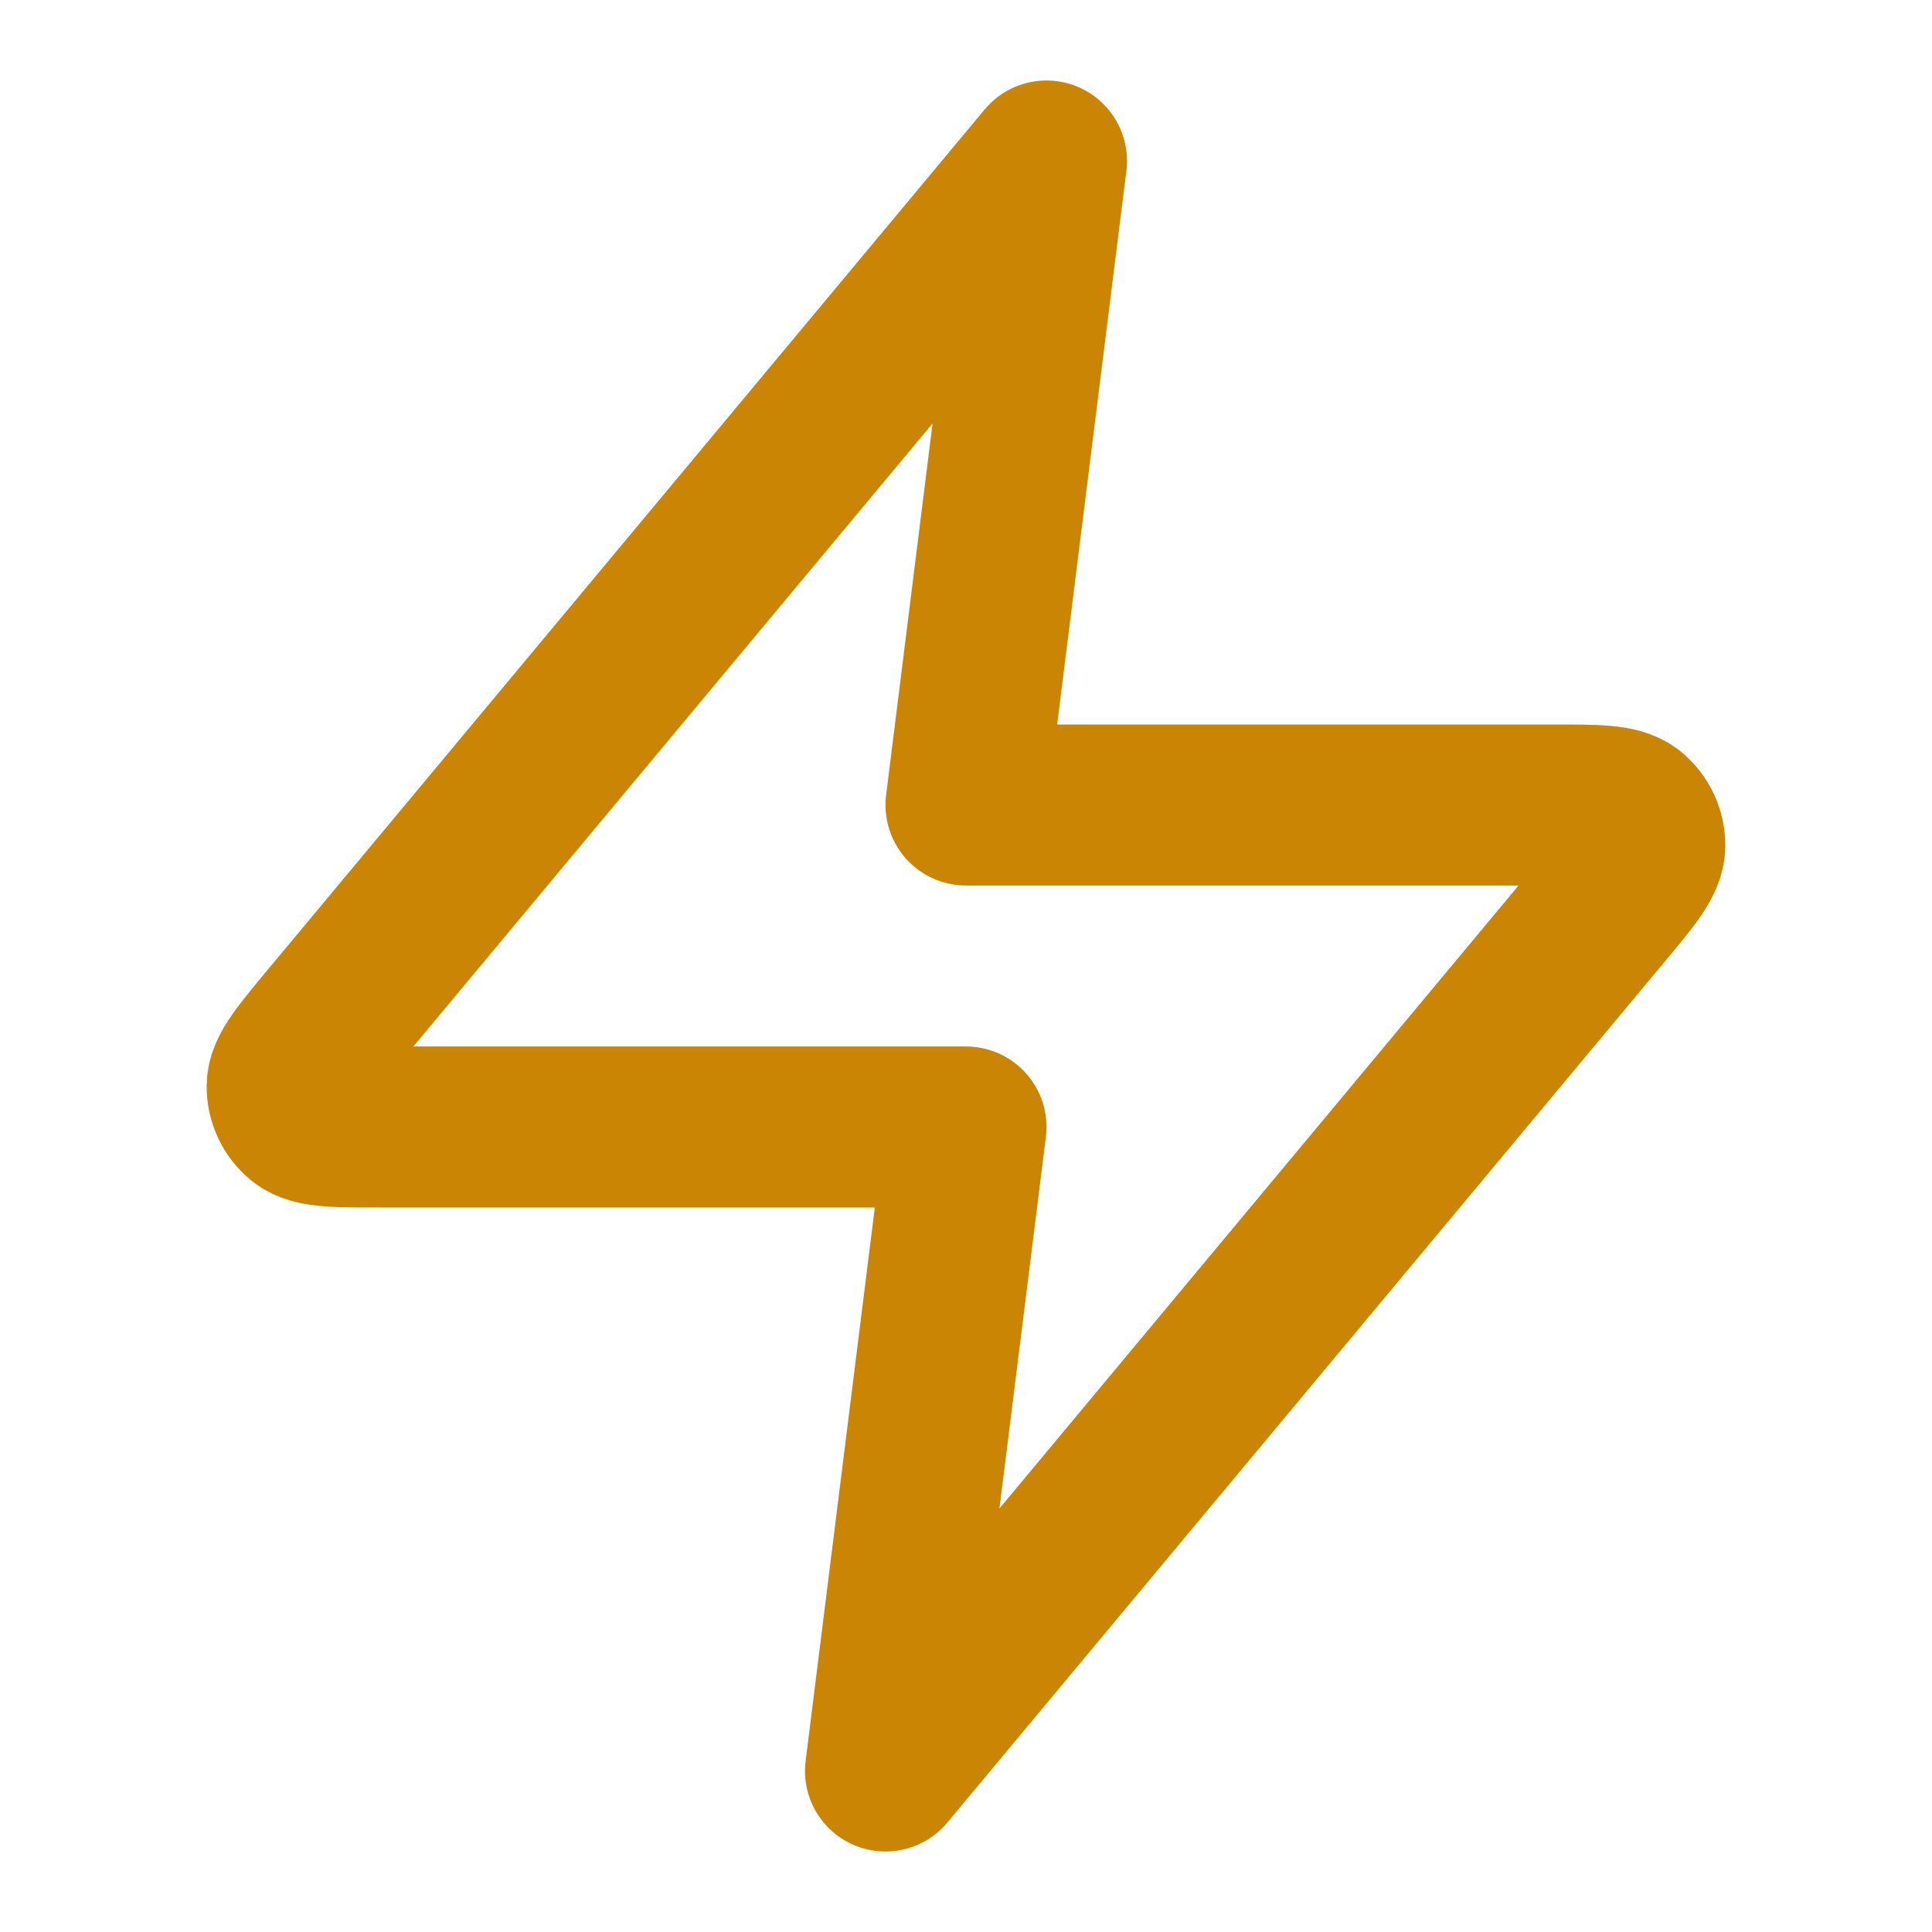 <svg width="24" height="24" viewBox="0 0 24 24" fill="none" xmlns="http://www.w3.org/2000/svg">
<path d="M13 2L4.093 12.688C3.745 13.106 3.57 13.316 3.567 13.492C3.565 13.646 3.634 13.792 3.753 13.889C3.891 14 4.163 14 4.708 14H12L11 22L19.906 11.312C20.255 10.894 20.43 10.684 20.432 10.508C20.435 10.354 20.366 10.208 20.247 10.111C20.109 10 19.837 10 19.292 10H12L13 2Z" stroke="#CA8504" stroke-width="2" stroke-linecap="round" stroke-linejoin="round"/>
</svg>
